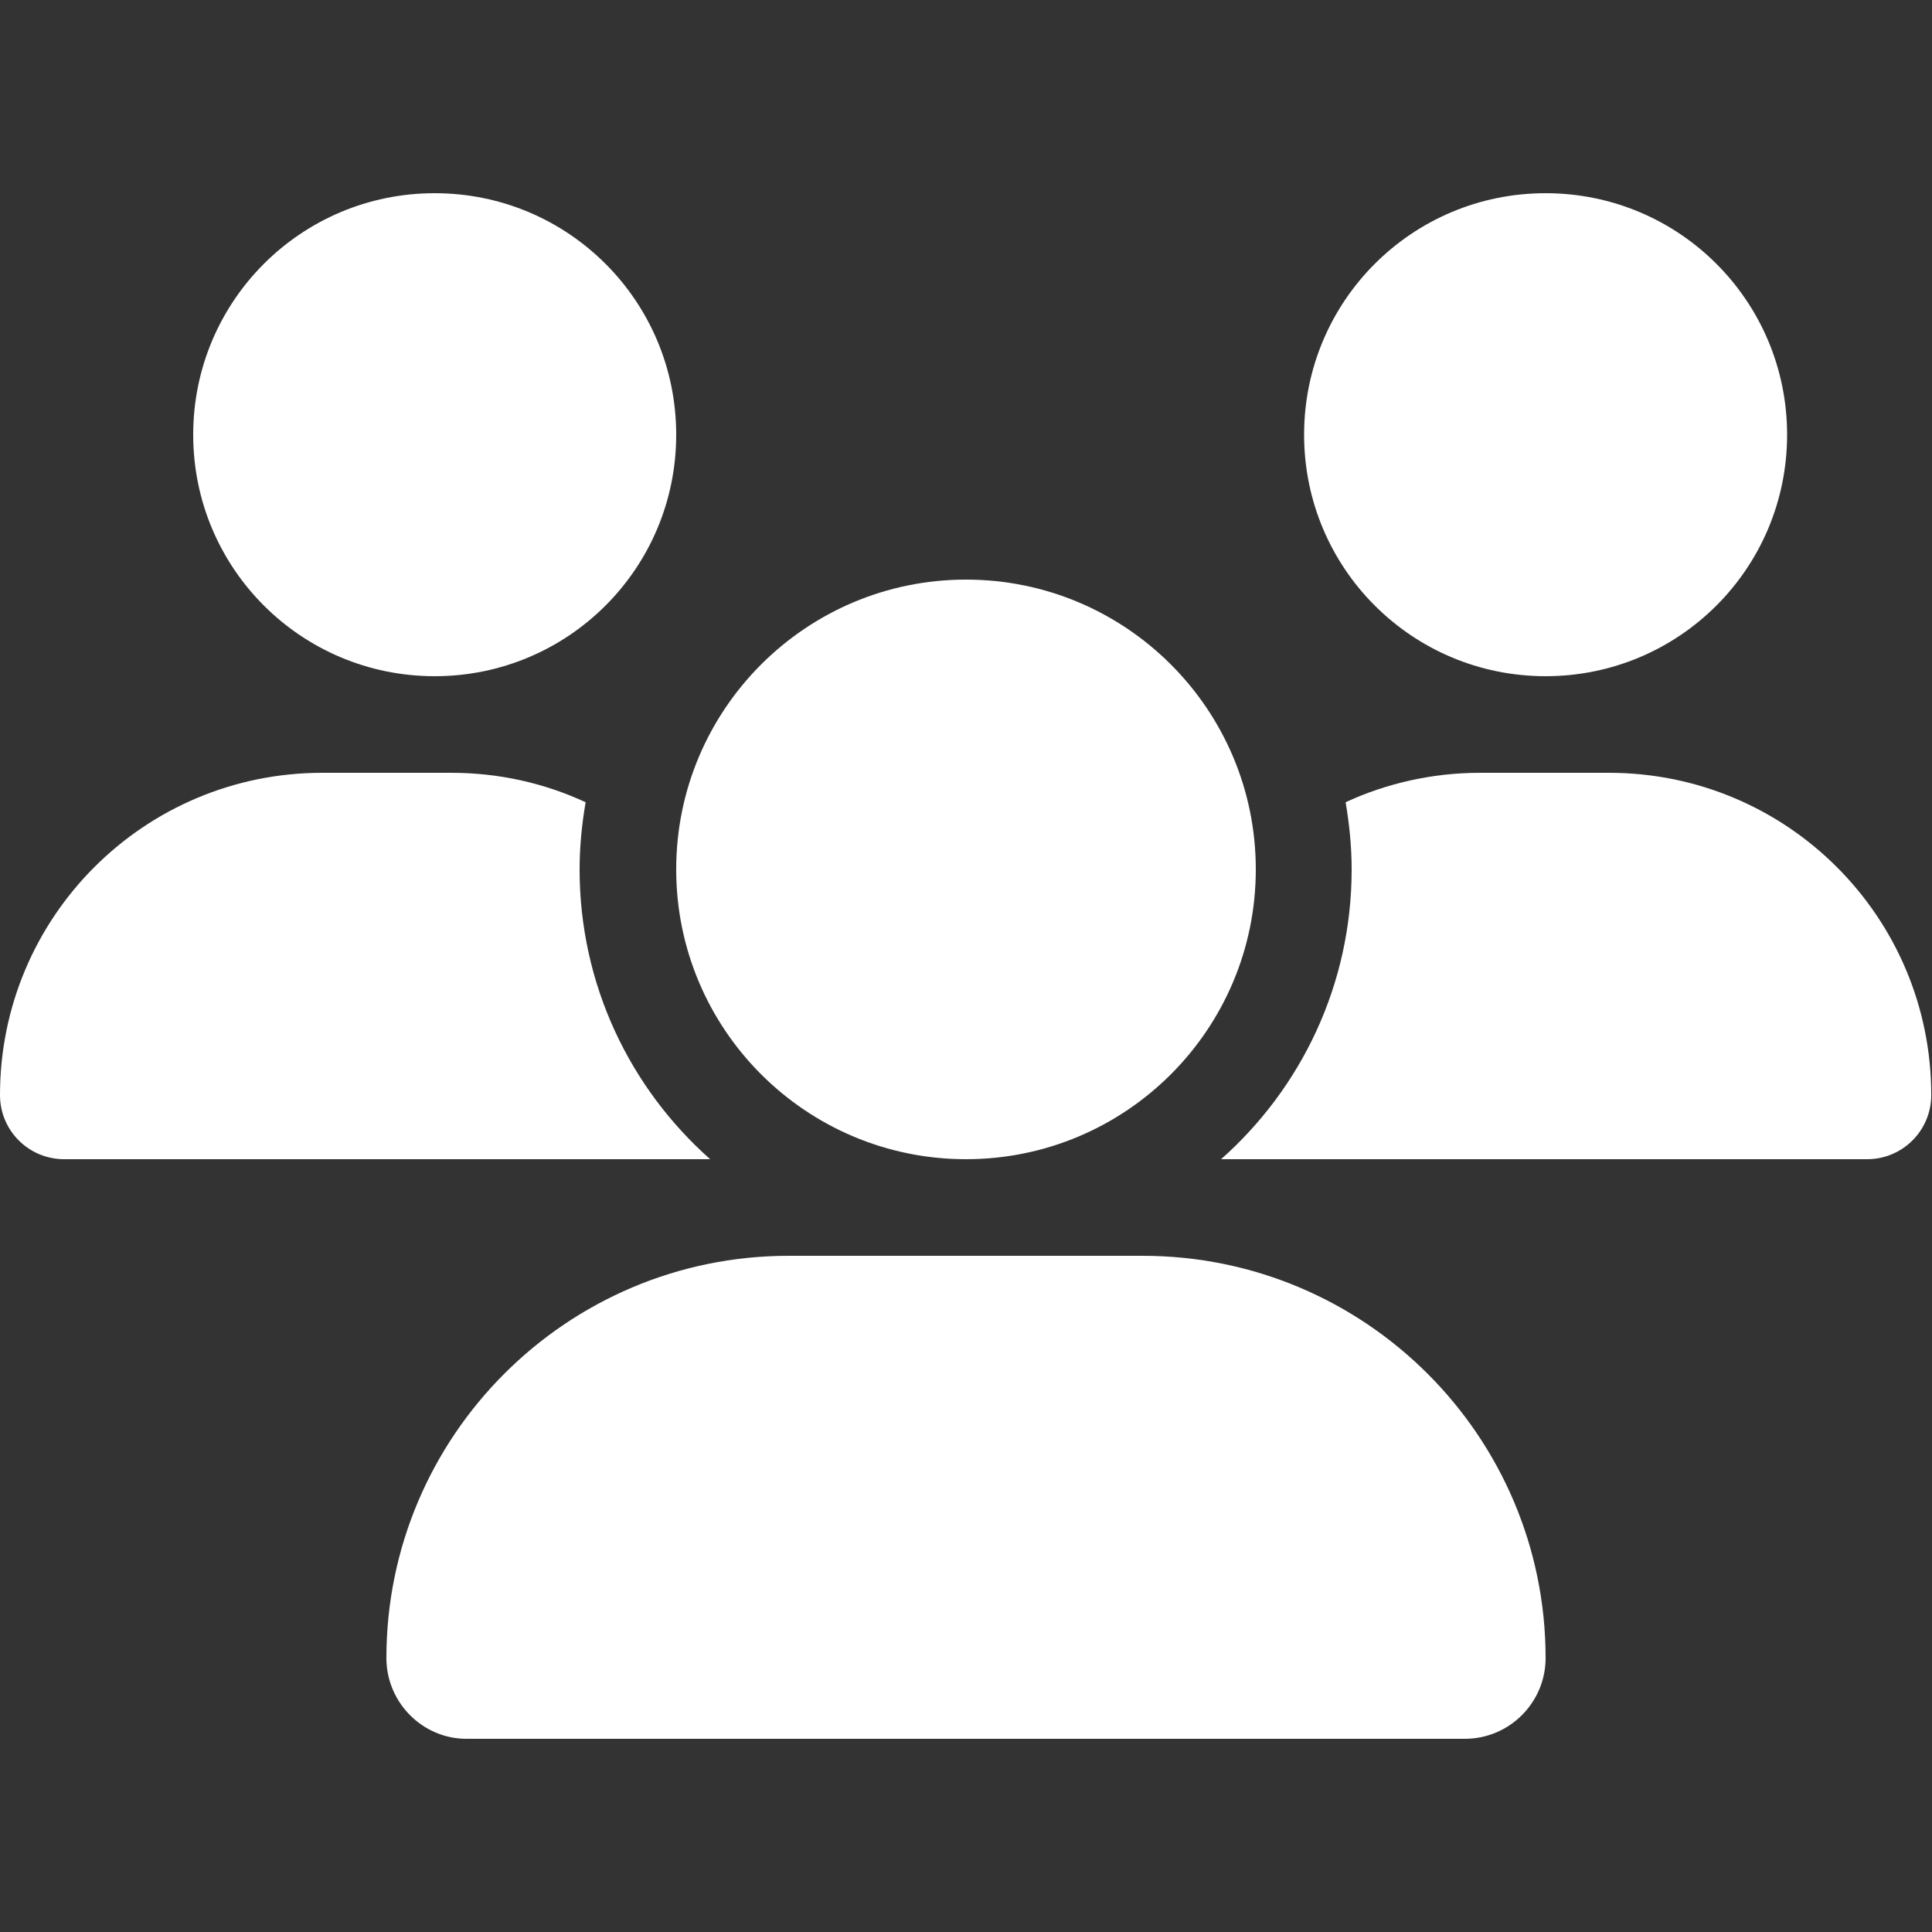 <?xml version="1.0" encoding="utf-8"?>
<!-- Generator: Adobe Illustrator 28.0.0, SVG Export Plug-In . SVG Version: 6.00 Build 0)  -->
<svg version="1.1" id="Livello_1" xmlns="http://www.w3.org/2000/svg" xmlns:xlink="http://www.w3.org/1999/xlink" x="0px" y="0px"
	 width="256px" height="256px" viewBox="0 0 256 256" style="enable-background:new 0 0 256 256;" xml:space="preserve">
<rect x="0" y="0" width="256" height="256" fill="#333333" stroke="none"/>
<style type="text/css">
	.st0{fill:#FFFFFF;}
</style>
<path class="st0" d="M57.6,25.6c17.7,0,32,14.3,32,32s-14.3,32-32,32s-32-14.3-32-32S39.9,25.6,57.6,25.6z M204.8,25.6
	c17.7,0,32,14.3,32,32s-14.3,32-32,32s-32-14.3-32-32S187.1,25.6,204.8,25.6z M0,145.1c0-23.6,19.1-42.7,42.7-42.7h17.1
	c6.4,0,12.4,1.4,17.8,3.9c-0.5,2.9-0.8,5.9-0.8,8.9c0,15.3,6.7,29,17.3,38.4c-0.1,0-0.2,0-0.3,0H8.5C3.8,153.6,0,149.8,0,145.1z
	 M162.1,153.6c-0.1,0-0.2,0-0.3,0c10.6-9.4,17.3-23.1,17.3-38.4c0-3-0.3-6-0.8-8.9c5.4-2.5,11.5-3.9,17.8-3.9h17.1
	c23.6,0,42.7,19.1,42.7,42.7c0,4.7-3.8,8.5-8.5,8.5H162.1L162.1,153.6z M89.6,115.2c0-21.2,17.2-38.4,38.4-38.4s38.4,17.2,38.4,38.4
	s-17.2,38.4-38.4,38.4S89.6,136.4,89.6,115.2z M51.2,219.7c0-29.4,23.9-53.3,53.3-53.3h46.9c29.5,0,53.4,23.9,53.4,53.3
	c0,5.9-4.8,10.7-10.7,10.7H61.8C56,230.4,51.2,225.6,51.2,219.7L51.2,219.7z"/>
</svg>
